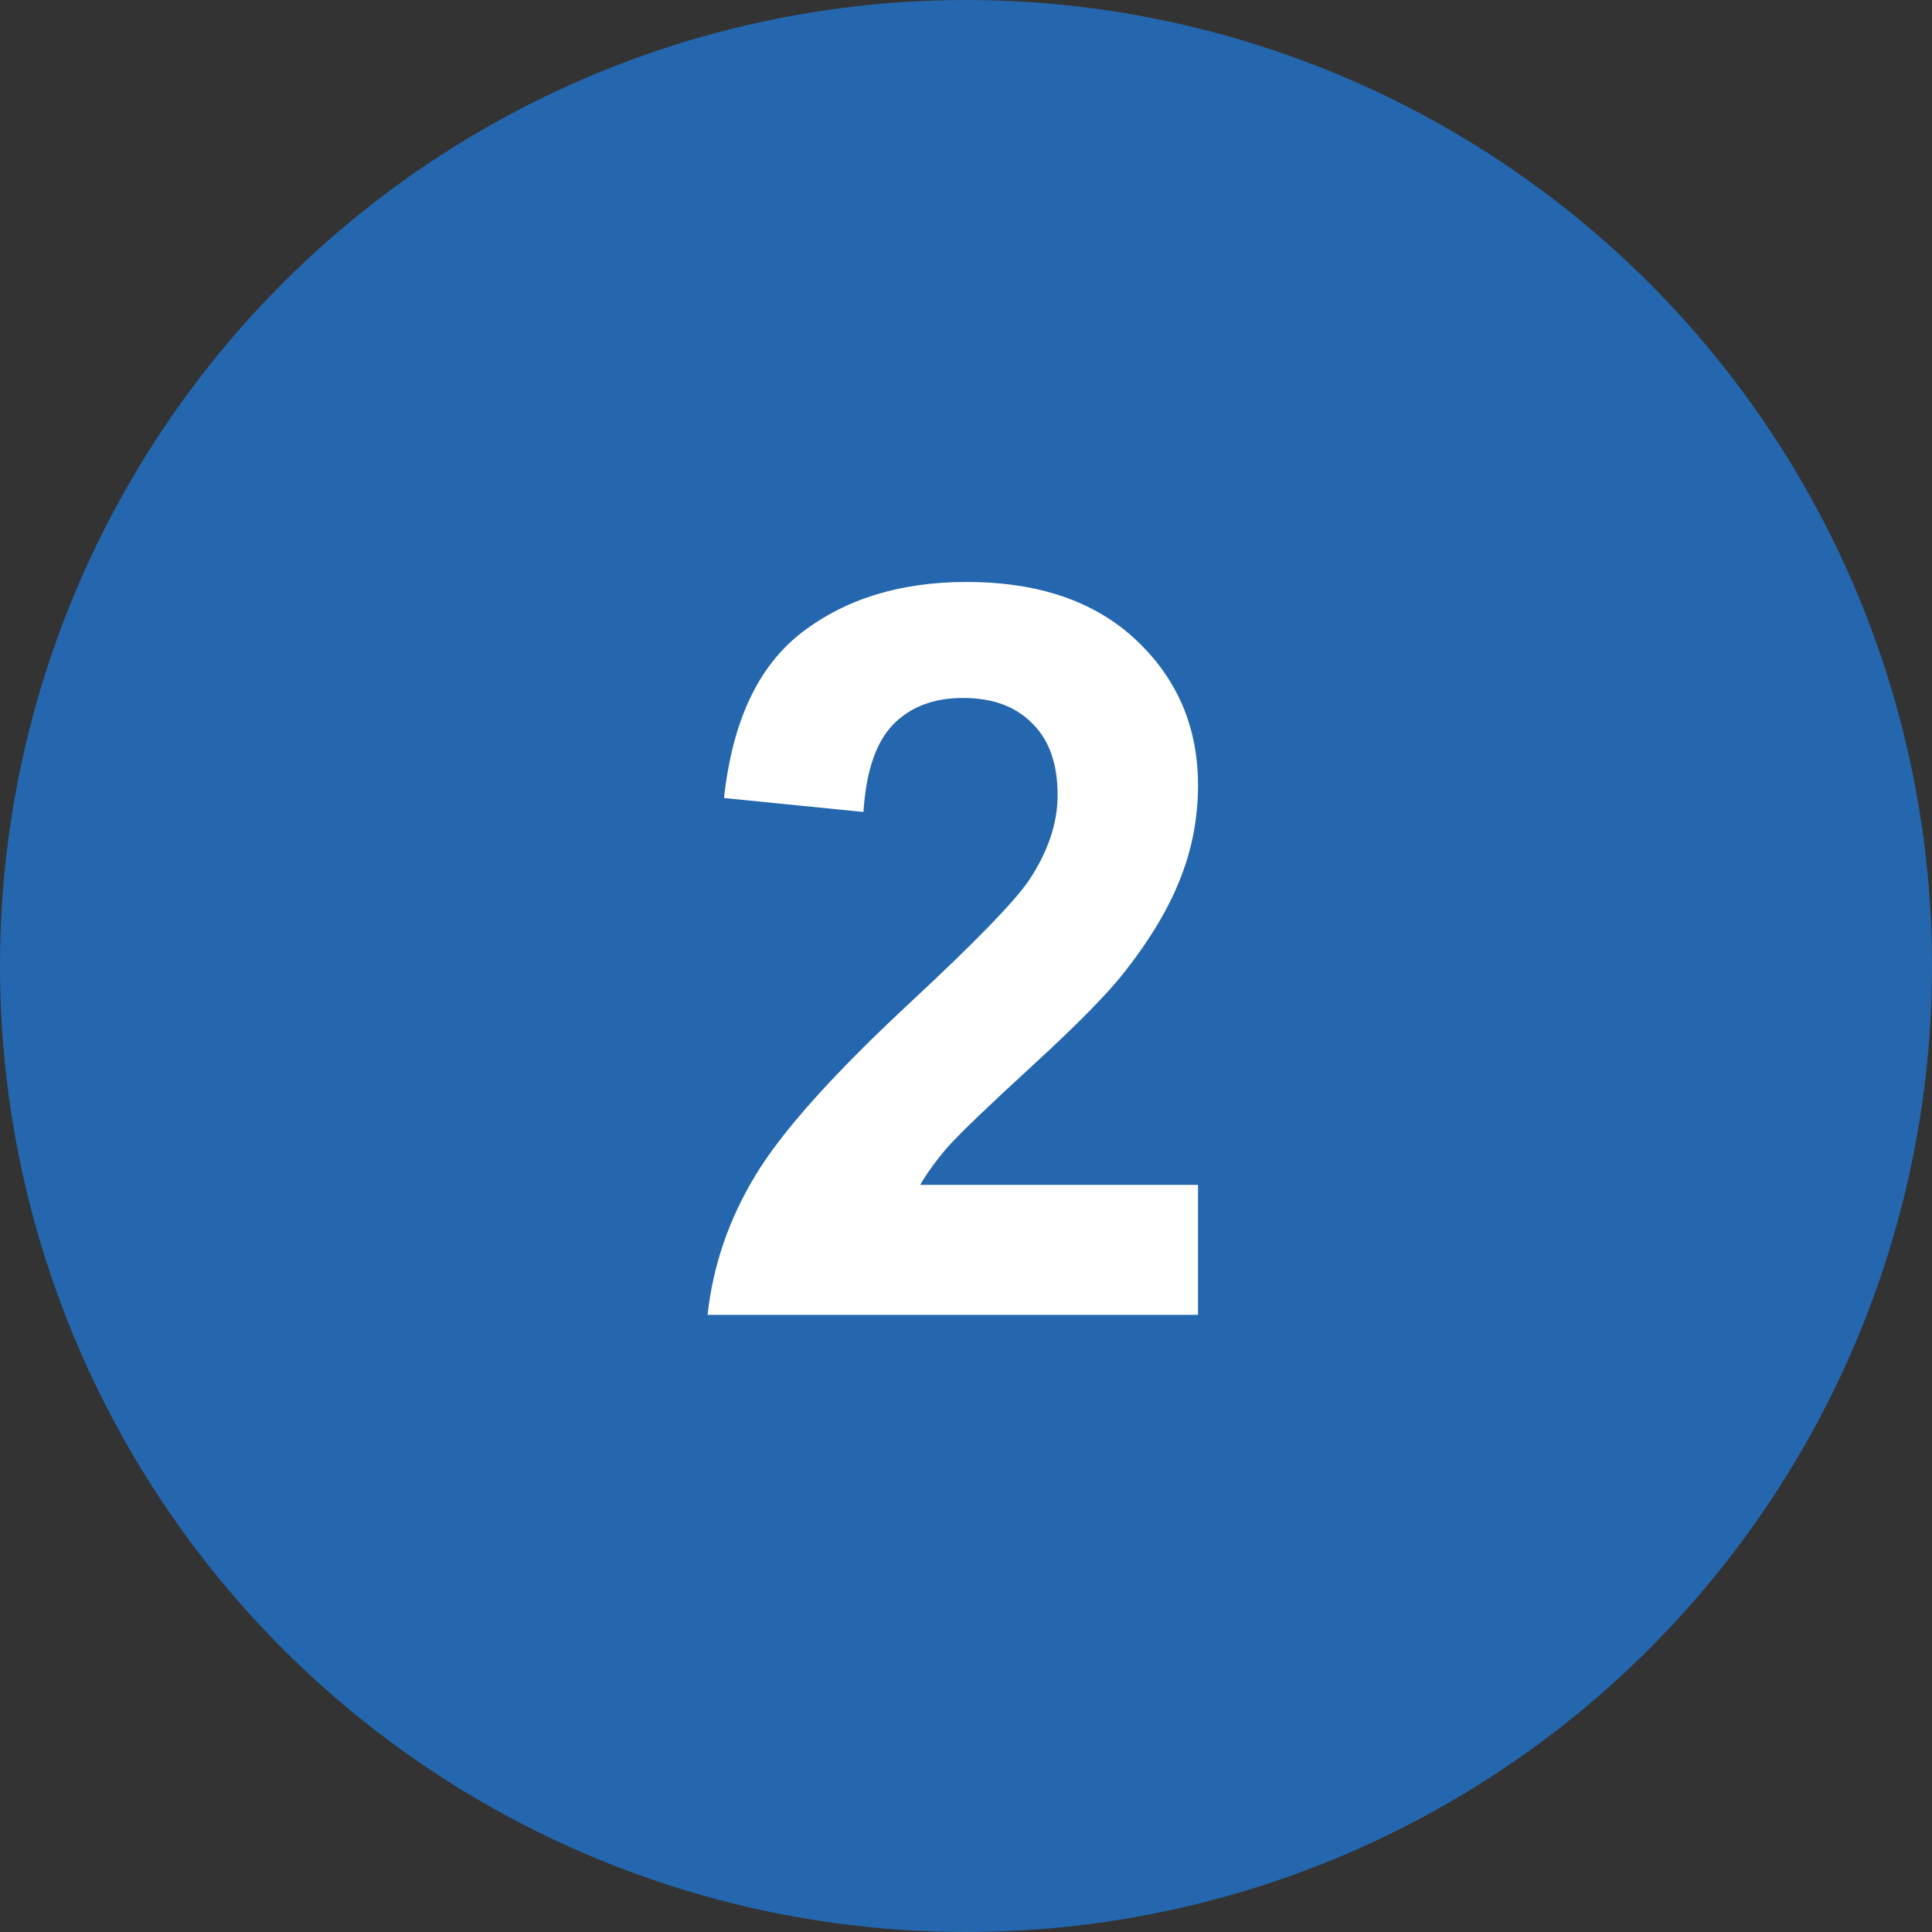 <svg width="72" height="72" viewBox="0 0 72 72" fill="none" xmlns="http://www.w3.org/2000/svg">
<rect x="0" y="0" width="72" height="72" fill="#333333" stroke="none"/>
<circle cx="36" cy="36" r="36" fill="#2467AE"/>
<path d="M44.647 44.157V49H26.37C26.568 47.169 27.162 45.438 28.151 43.805C29.141 42.16 31.095 39.982 34.015 37.273C36.365 35.084 37.806 33.6 38.338 32.82C39.055 31.744 39.414 30.68 39.414 29.629C39.414 28.466 39.099 27.576 38.468 26.957C37.849 26.326 36.99 26.011 35.889 26.011C34.8 26.011 33.934 26.338 33.291 26.994C32.648 27.65 32.277 28.738 32.178 30.26L26.982 29.74C27.292 26.87 28.263 24.811 29.895 23.561C31.528 22.312 33.569 21.688 36.019 21.688C38.703 21.688 40.812 22.411 42.346 23.858C43.88 25.306 44.647 27.105 44.647 29.258C44.647 30.482 44.424 31.651 43.978 32.765C43.546 33.866 42.853 35.022 41.9 36.234C41.27 37.038 40.132 38.195 38.486 39.704C36.841 41.213 35.796 42.215 35.351 42.71C34.918 43.205 34.565 43.687 34.293 44.157H44.647Z" fill="white"/>
</svg>
